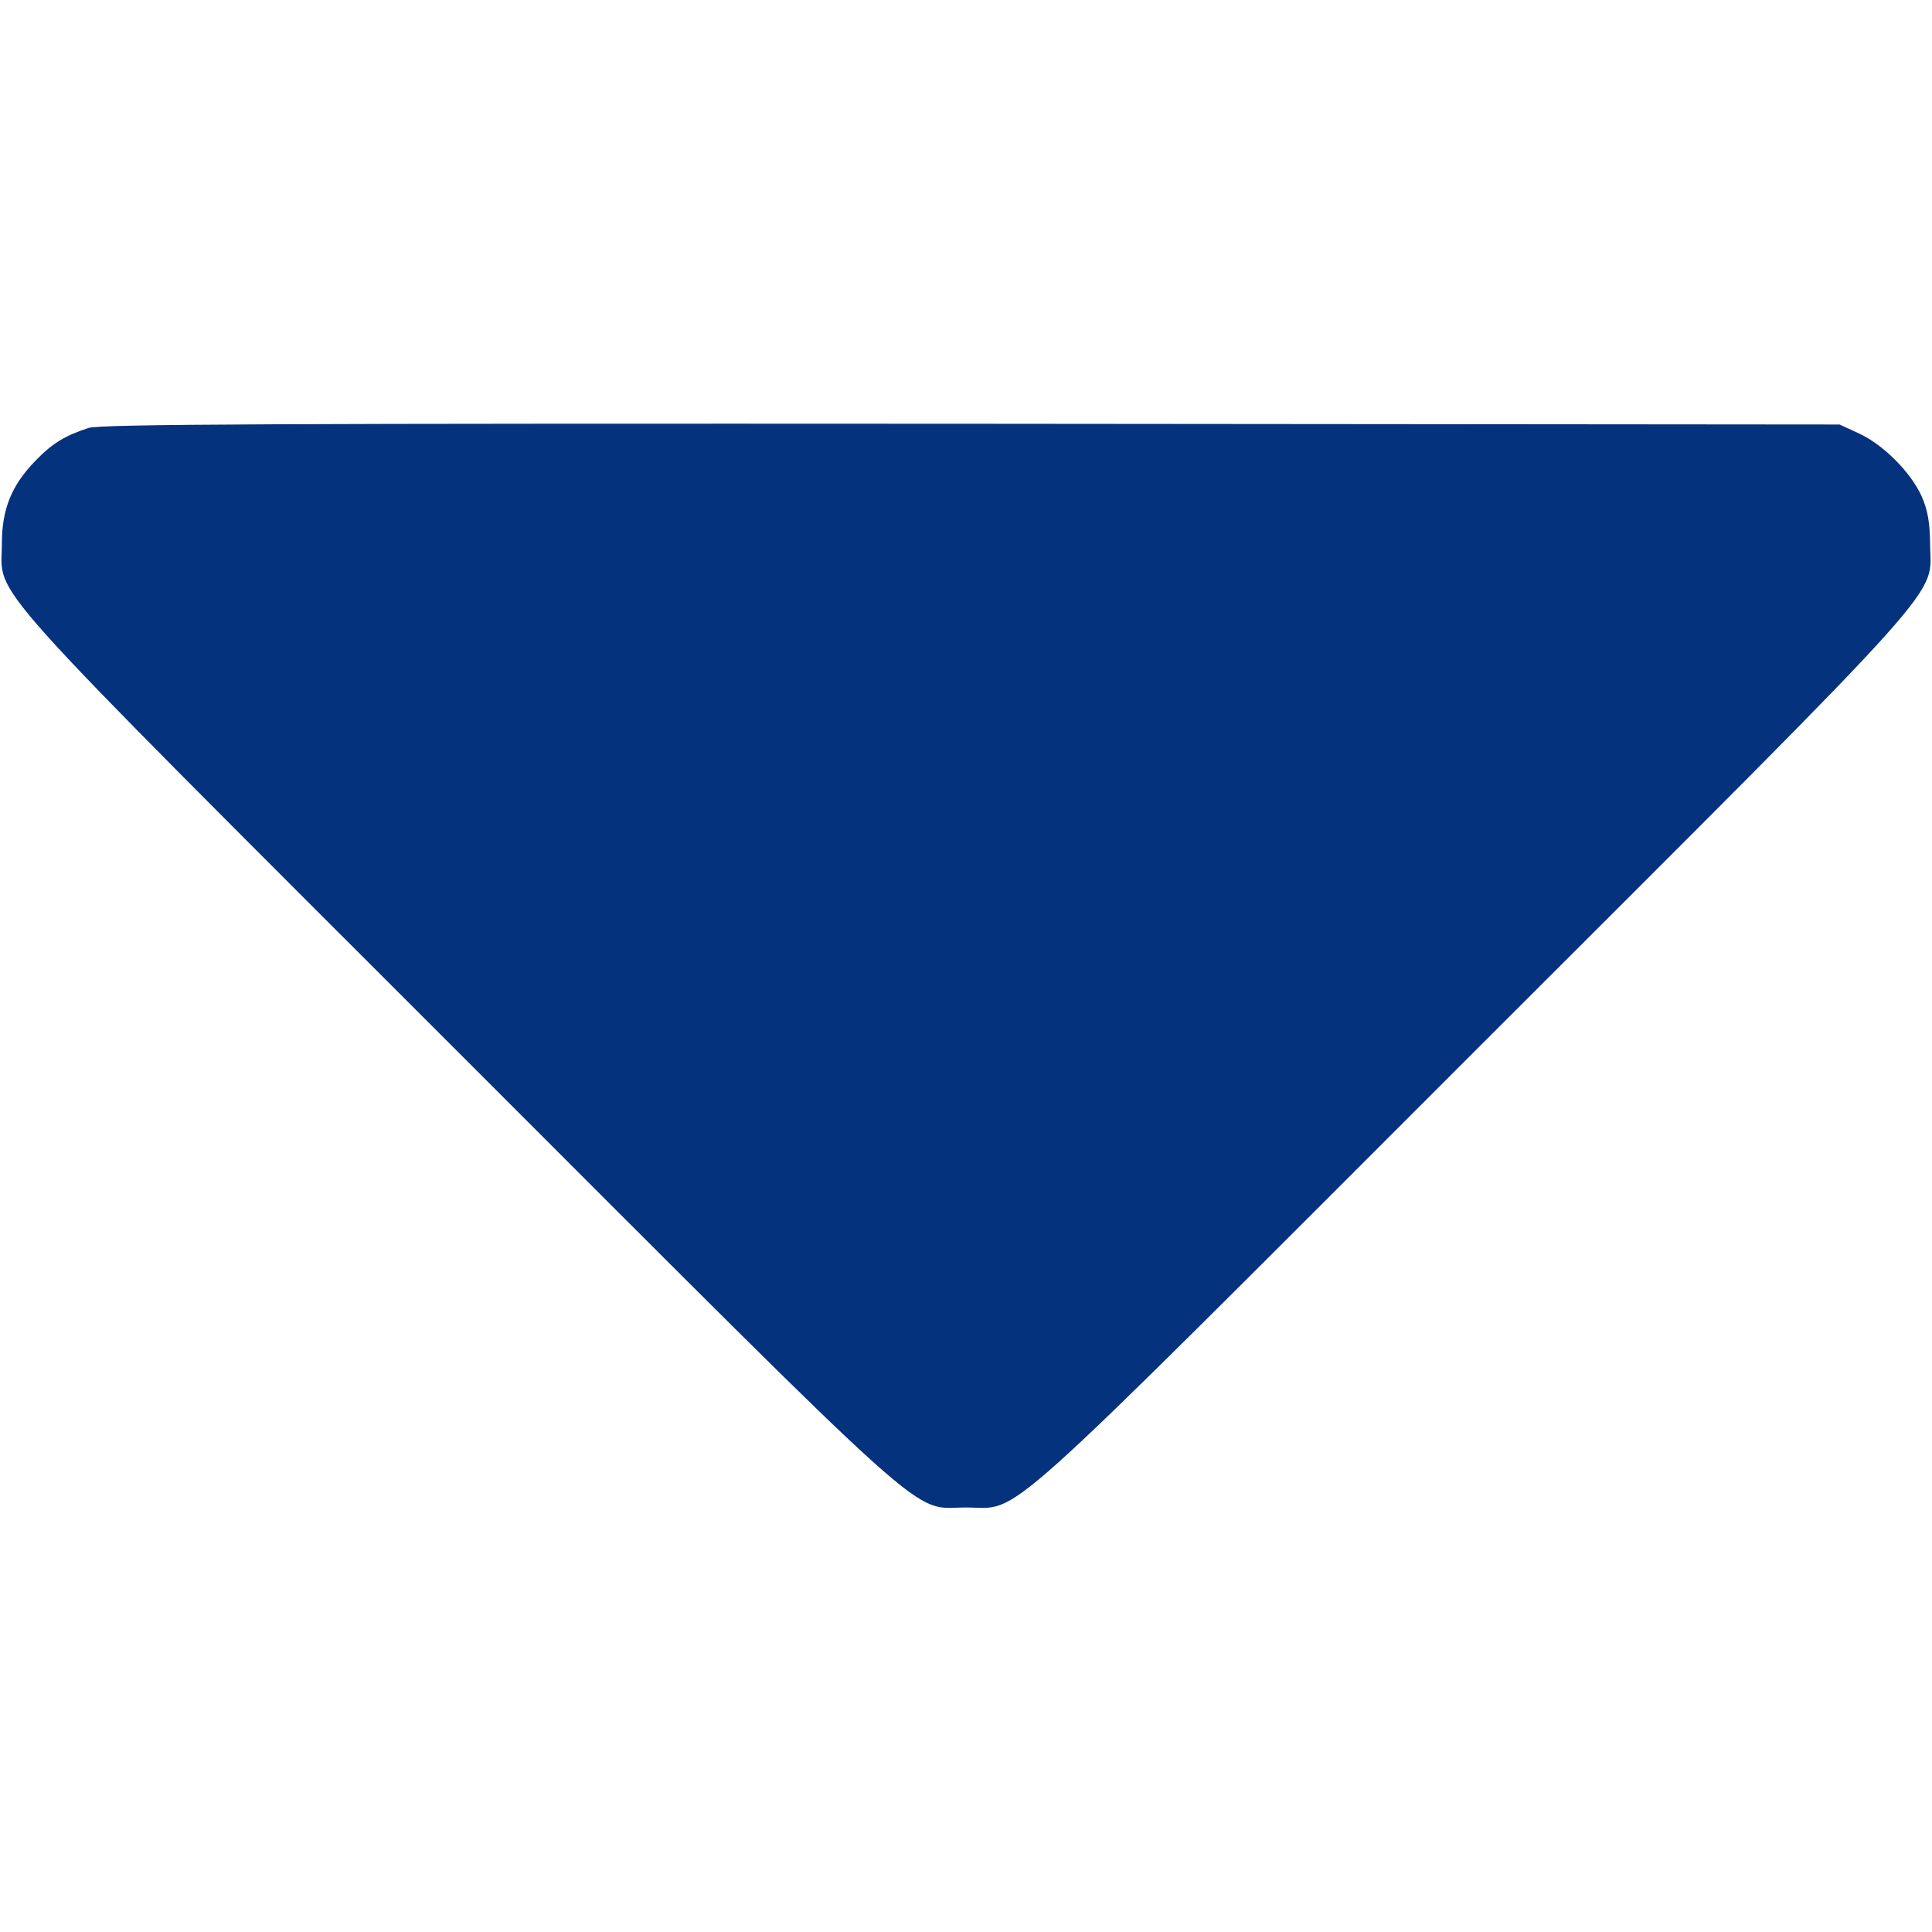 <?xml version="1.0" standalone="no"?>
<!DOCTYPE svg PUBLIC "-//W3C//DTD SVG 20010904//EN"
 "http://www.w3.org/TR/2001/REC-SVG-20010904/DTD/svg10.dtd">
<svg version="1.0" xmlns="http://www.w3.org/2000/svg"
 width="512pt" height="512pt" viewBox="0 0 512 512"
 preserveAspectRatio="xMidYMid meet">

<g transform="translate(0,512) scale(0.1,-0.1)"
fill="#04327c" stroke="none">
<path d="M235 3986 c-62 -20 -97 -41 -142 -88 -62 -64 -88 -127 -88 -218 0
-149 -84 -55 1208 -1347 1292 -1292 1198 -1208 1347 -1208 149 0 55 -84 1347
1208 1293 1292 1208 1198 1208 1347 -1 56 -6 88 -23 126 -29 63 -101 136 -167
166 l-50 23 -2300 2 c-1835 1 -2308 -1 -2340 -11z"/>
</g>
</svg>
